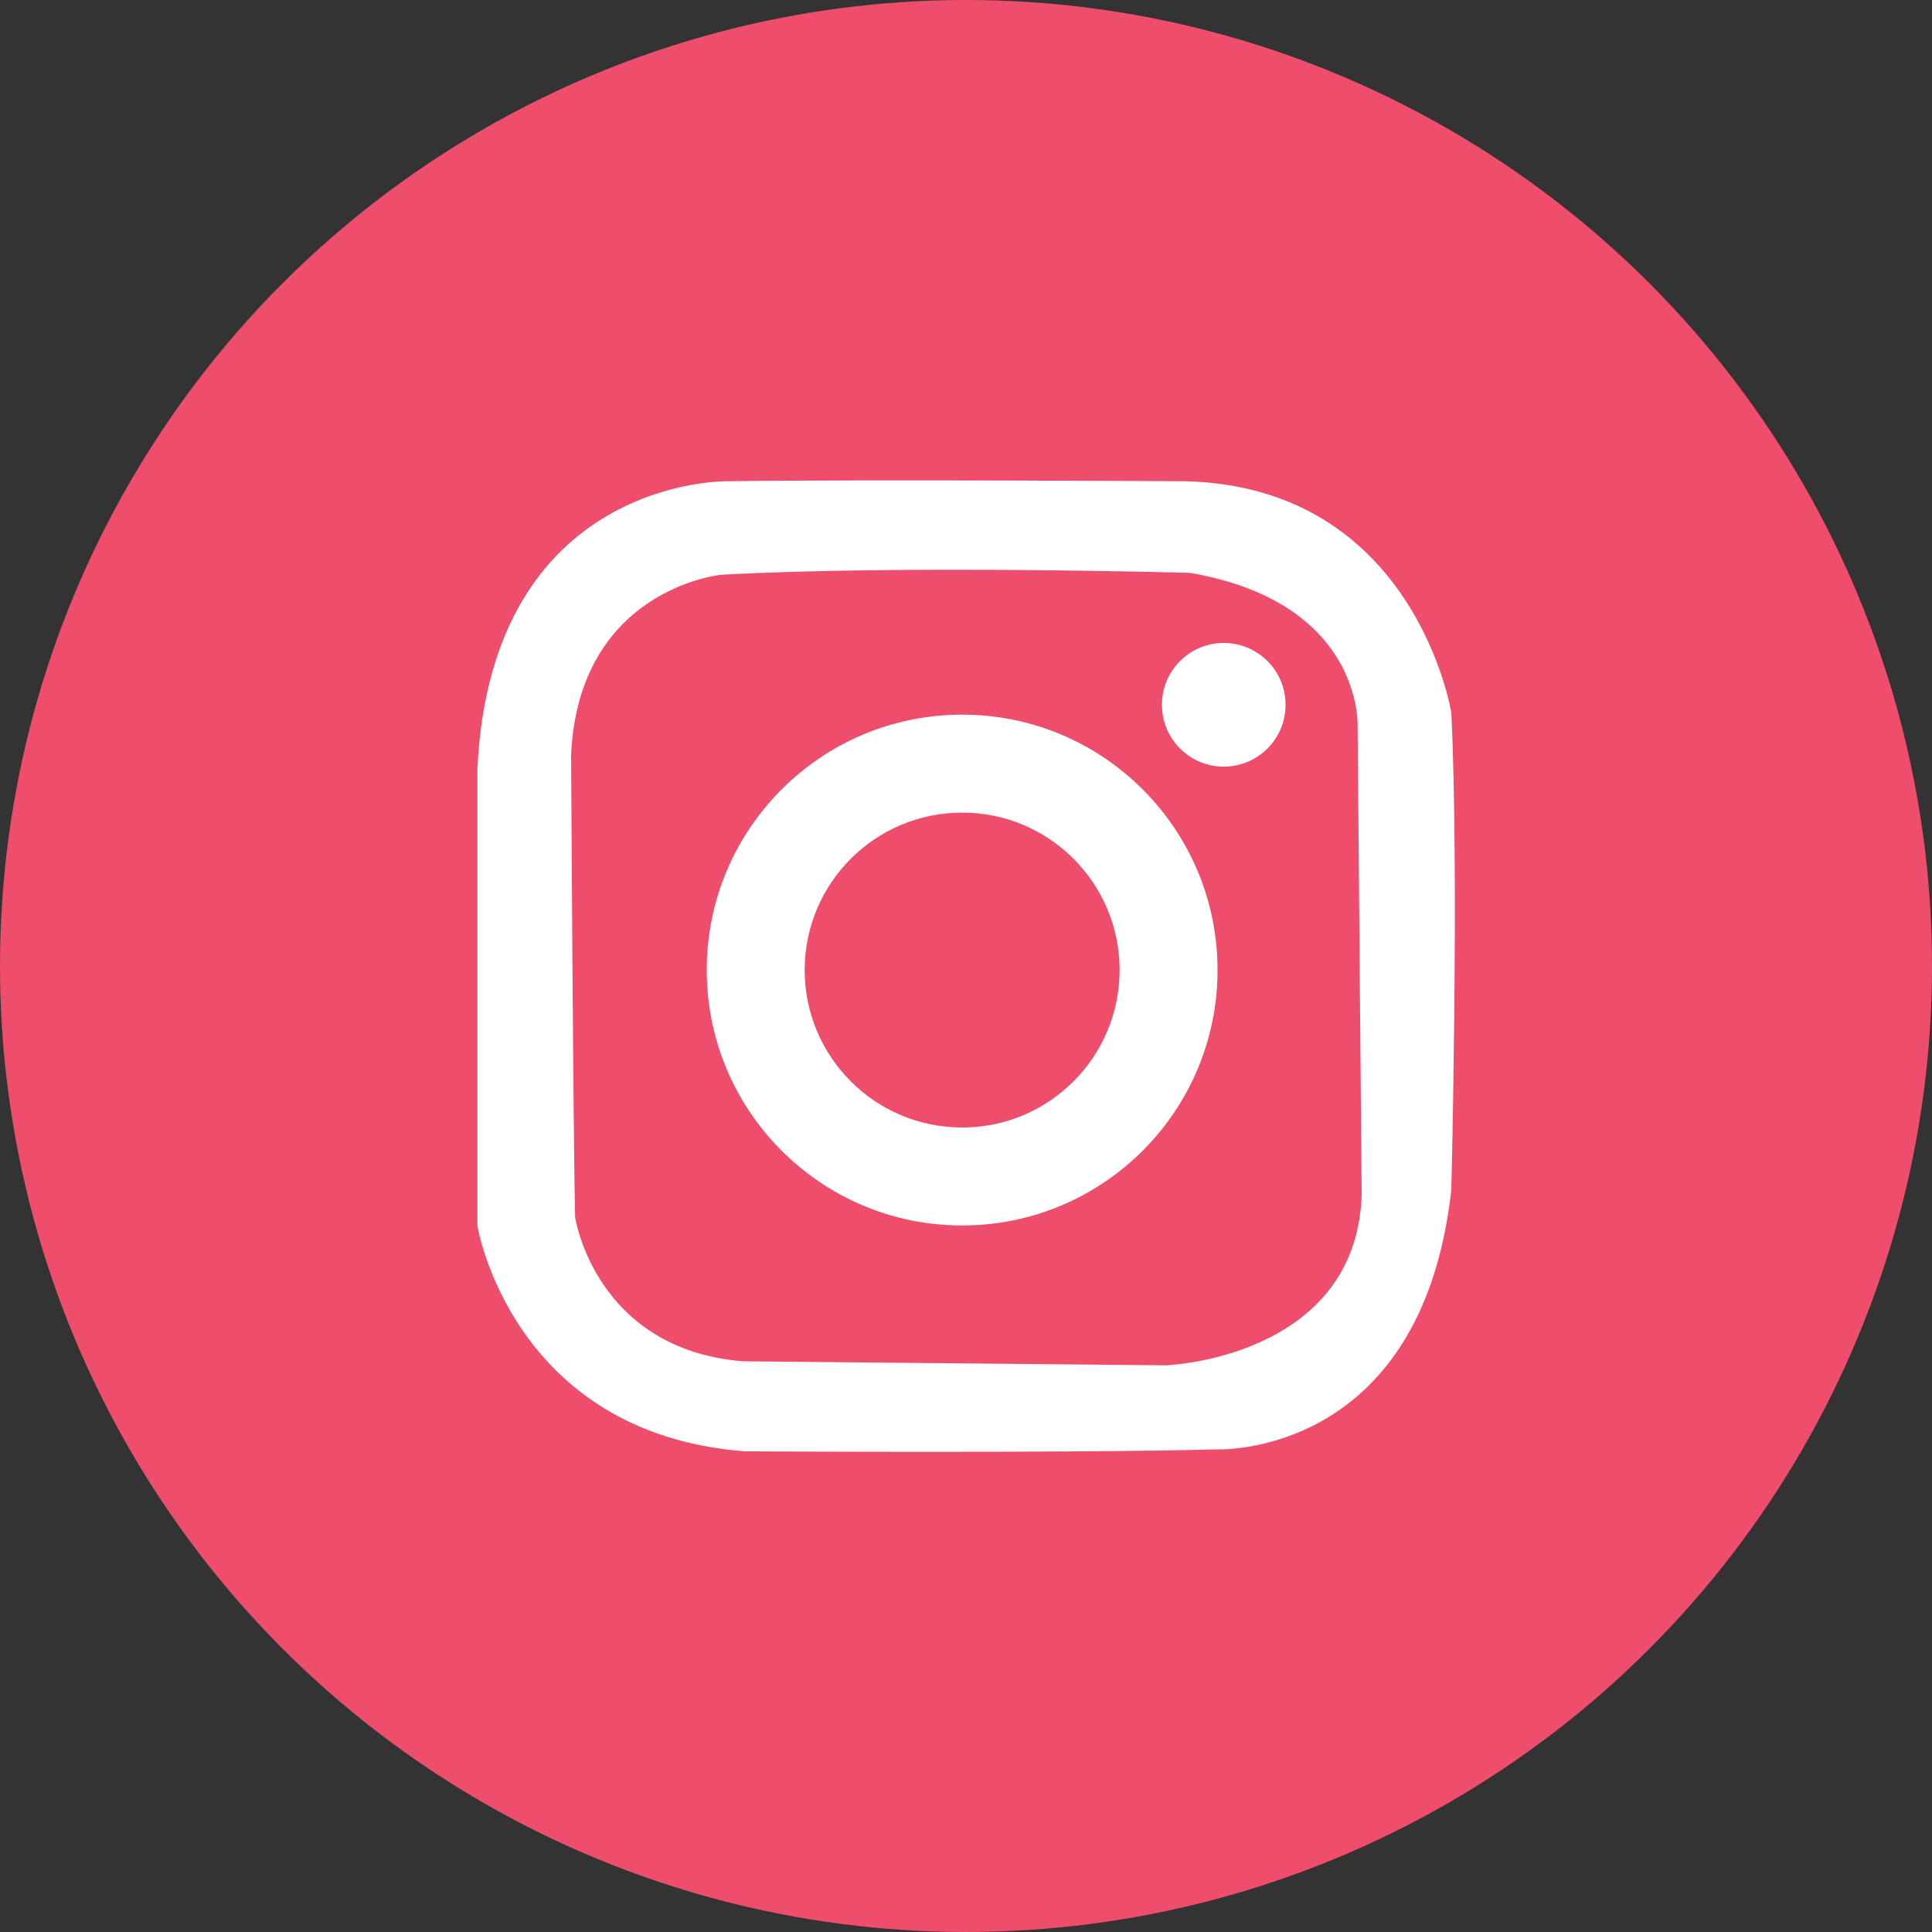 <?xml version="1.0" encoding="UTF-8"?>
<svg id="_レイヤー_1" data-name="レイヤー_1" xmlns="http://www.w3.org/2000/svg" version="1.1" viewBox="0 0 100 100">
  <rect x="0" y="0" width="100" height="100" fill="#333333" stroke="none"/>
  <!-- Generator: Adobe Illustrator 30.0.0, SVG Export Plug-In . SVG Version: 2.1.1 Build 123)  -->
  <defs>
    <style>
      .st0 {
        fill: #ee4d6b;
      }

      .st1 {
        fill: #fff;
      }
    </style>
  </defs>
  <circle class="st0" cx="50" cy="50" r="50"/>
  <path class="st1" d="M75.12,36.89s-1.86-11.67-13.74-11.98c0,0-16.74-.1-23.76,0,0,0-12.19-.21-12.91,14.88v23.66s1.76,10.74,13.84,11.67c0,0,17.25.1,24.38-.1,0,0,10.64.52,12.19-13.43,0,0,.41-16.32,0-24.69ZM60.45,70.67l-22-.21c-7.64-.62-8.68-7.44-8.68-7.44-.1-3.72-.21-23.97-.21-23.97.41-8.57,7.75-9.3,7.75-9.3,9.4-.52,24.28-.1,24.28-.1,8.99,1.55,8.68,7.95,8.68,7.95l.21,24.28c-.31,8.37-10.02,8.78-10.02,8.78ZM66.54,36.48c0,1.77-1.43,3.2-3.2,3.2s-3.2-1.43-3.2-3.2,1.43-3.2,3.2-3.2,3.2,1.43,3.2,3.2ZM49.8,36.99c-7.3,0-13.22,5.92-13.22,13.22s5.92,13.22,13.22,13.22,13.22-5.92,13.22-13.22-5.92-13.22-13.22-13.22ZM49.8,58.36c-4.5,0-8.15-3.65-8.15-8.15s3.65-8.15,8.15-8.15,8.15,3.65,8.15,8.15-3.65,8.15-8.15,8.15Z"/>
</svg>